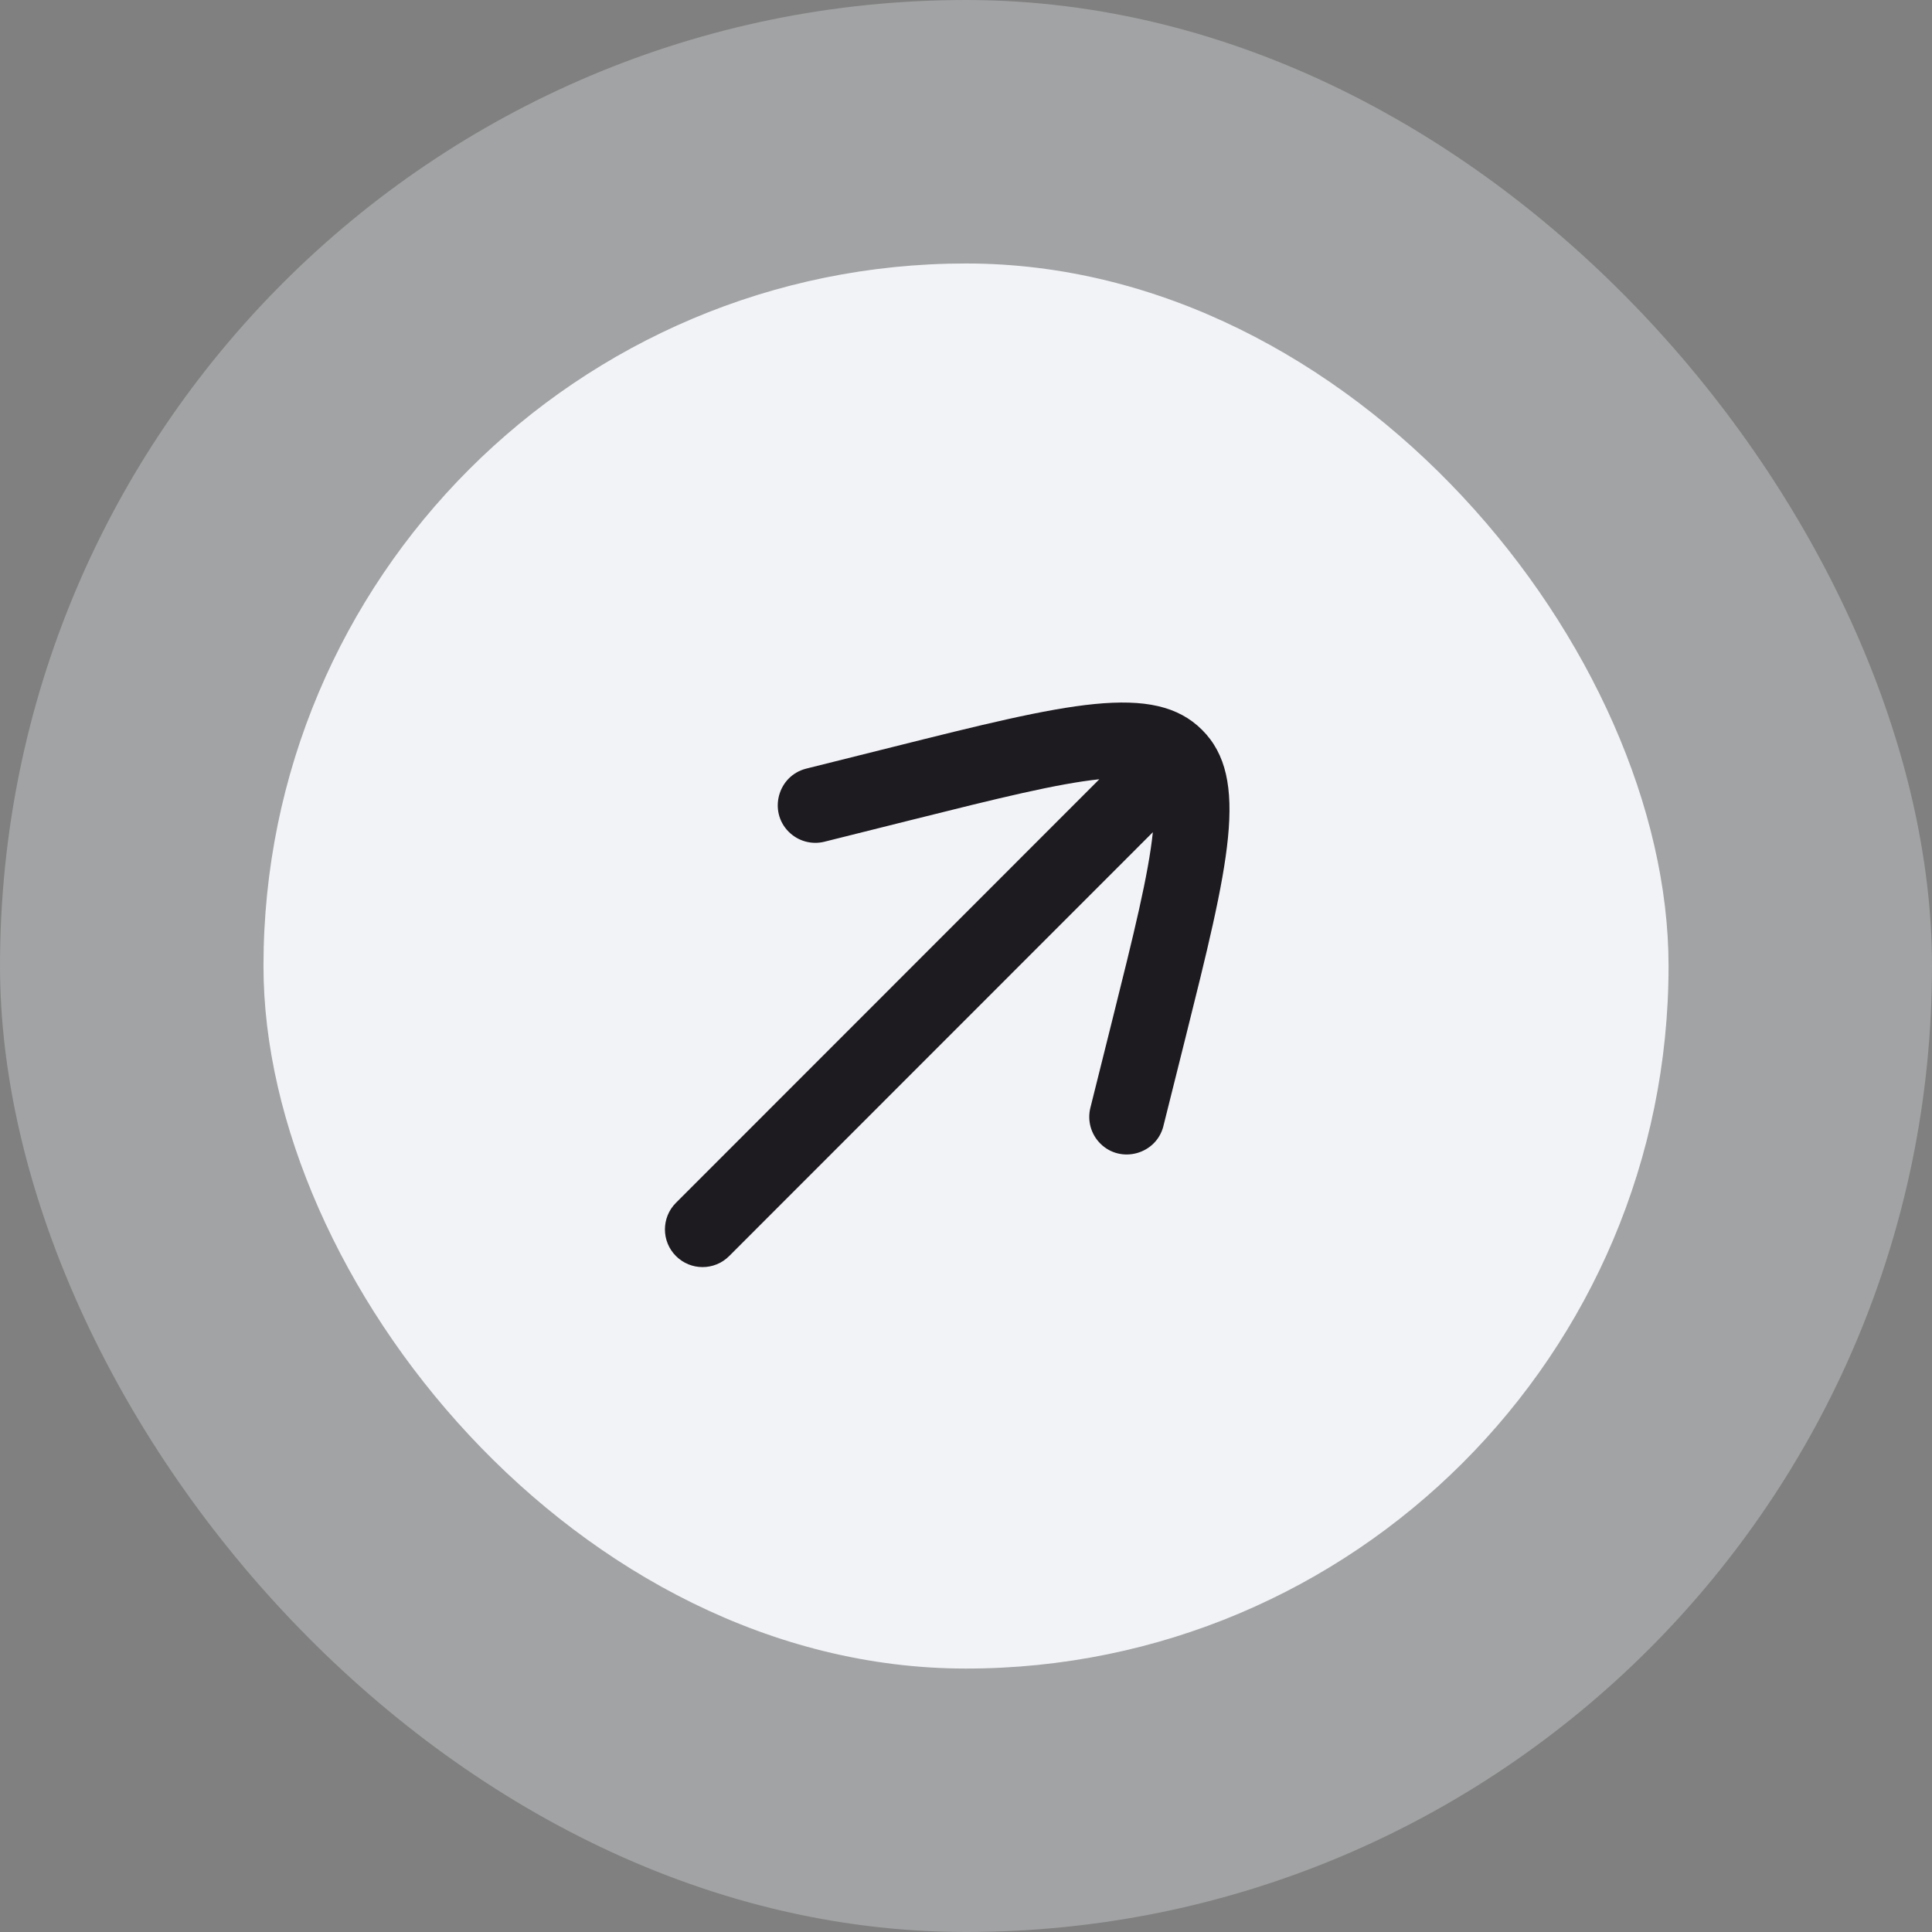 <?xml version="1.0" encoding="UTF-8"?> <svg xmlns="http://www.w3.org/2000/svg" width="56" height="56" viewBox="0 0 56 56" fill="none"><rect x="0" y="0" width="56" height="56" fill="#808080" stroke="none"/><rect width="56" height="56" rx="28" fill="#F2F3F7" fill-opacity="0.3"></rect><rect x="7.637" y="7.637" width="40.727" height="40.727" rx="20.364" fill="#F2F3F7"></rect><path d="M31.897 33.15C31.894 33.147 31.895 33.148 31.895 33.148L31.89 33.143C31.621 32.872 31.513 32.482 31.605 32.111L32.234 29.592C32.871 27.043 33.288 25.353 33.416 24.122L21.136 36.407C20.71 36.834 20.019 36.834 19.593 36.407C19.167 35.981 19.167 35.29 19.593 34.864L31.865 22.587C30.637 22.717 28.951 23.133 26.413 23.768L23.895 24.398C23.525 24.49 23.134 24.381 22.864 24.112L22.859 24.107C22.859 24.107 22.859 24.108 22.857 24.106C22.268 23.51 22.551 22.489 23.362 22.281L23.36 22.281L25.884 21.65C30.925 20.389 33.446 19.759 34.844 21.157C36.242 22.555 35.611 25.077 34.351 30.122L33.72 32.646L33.72 32.646C33.72 32.646 33.721 32.642 33.721 32.644C33.513 33.456 32.492 33.739 31.897 33.15Z" fill="#1D1A20"></path></svg> 